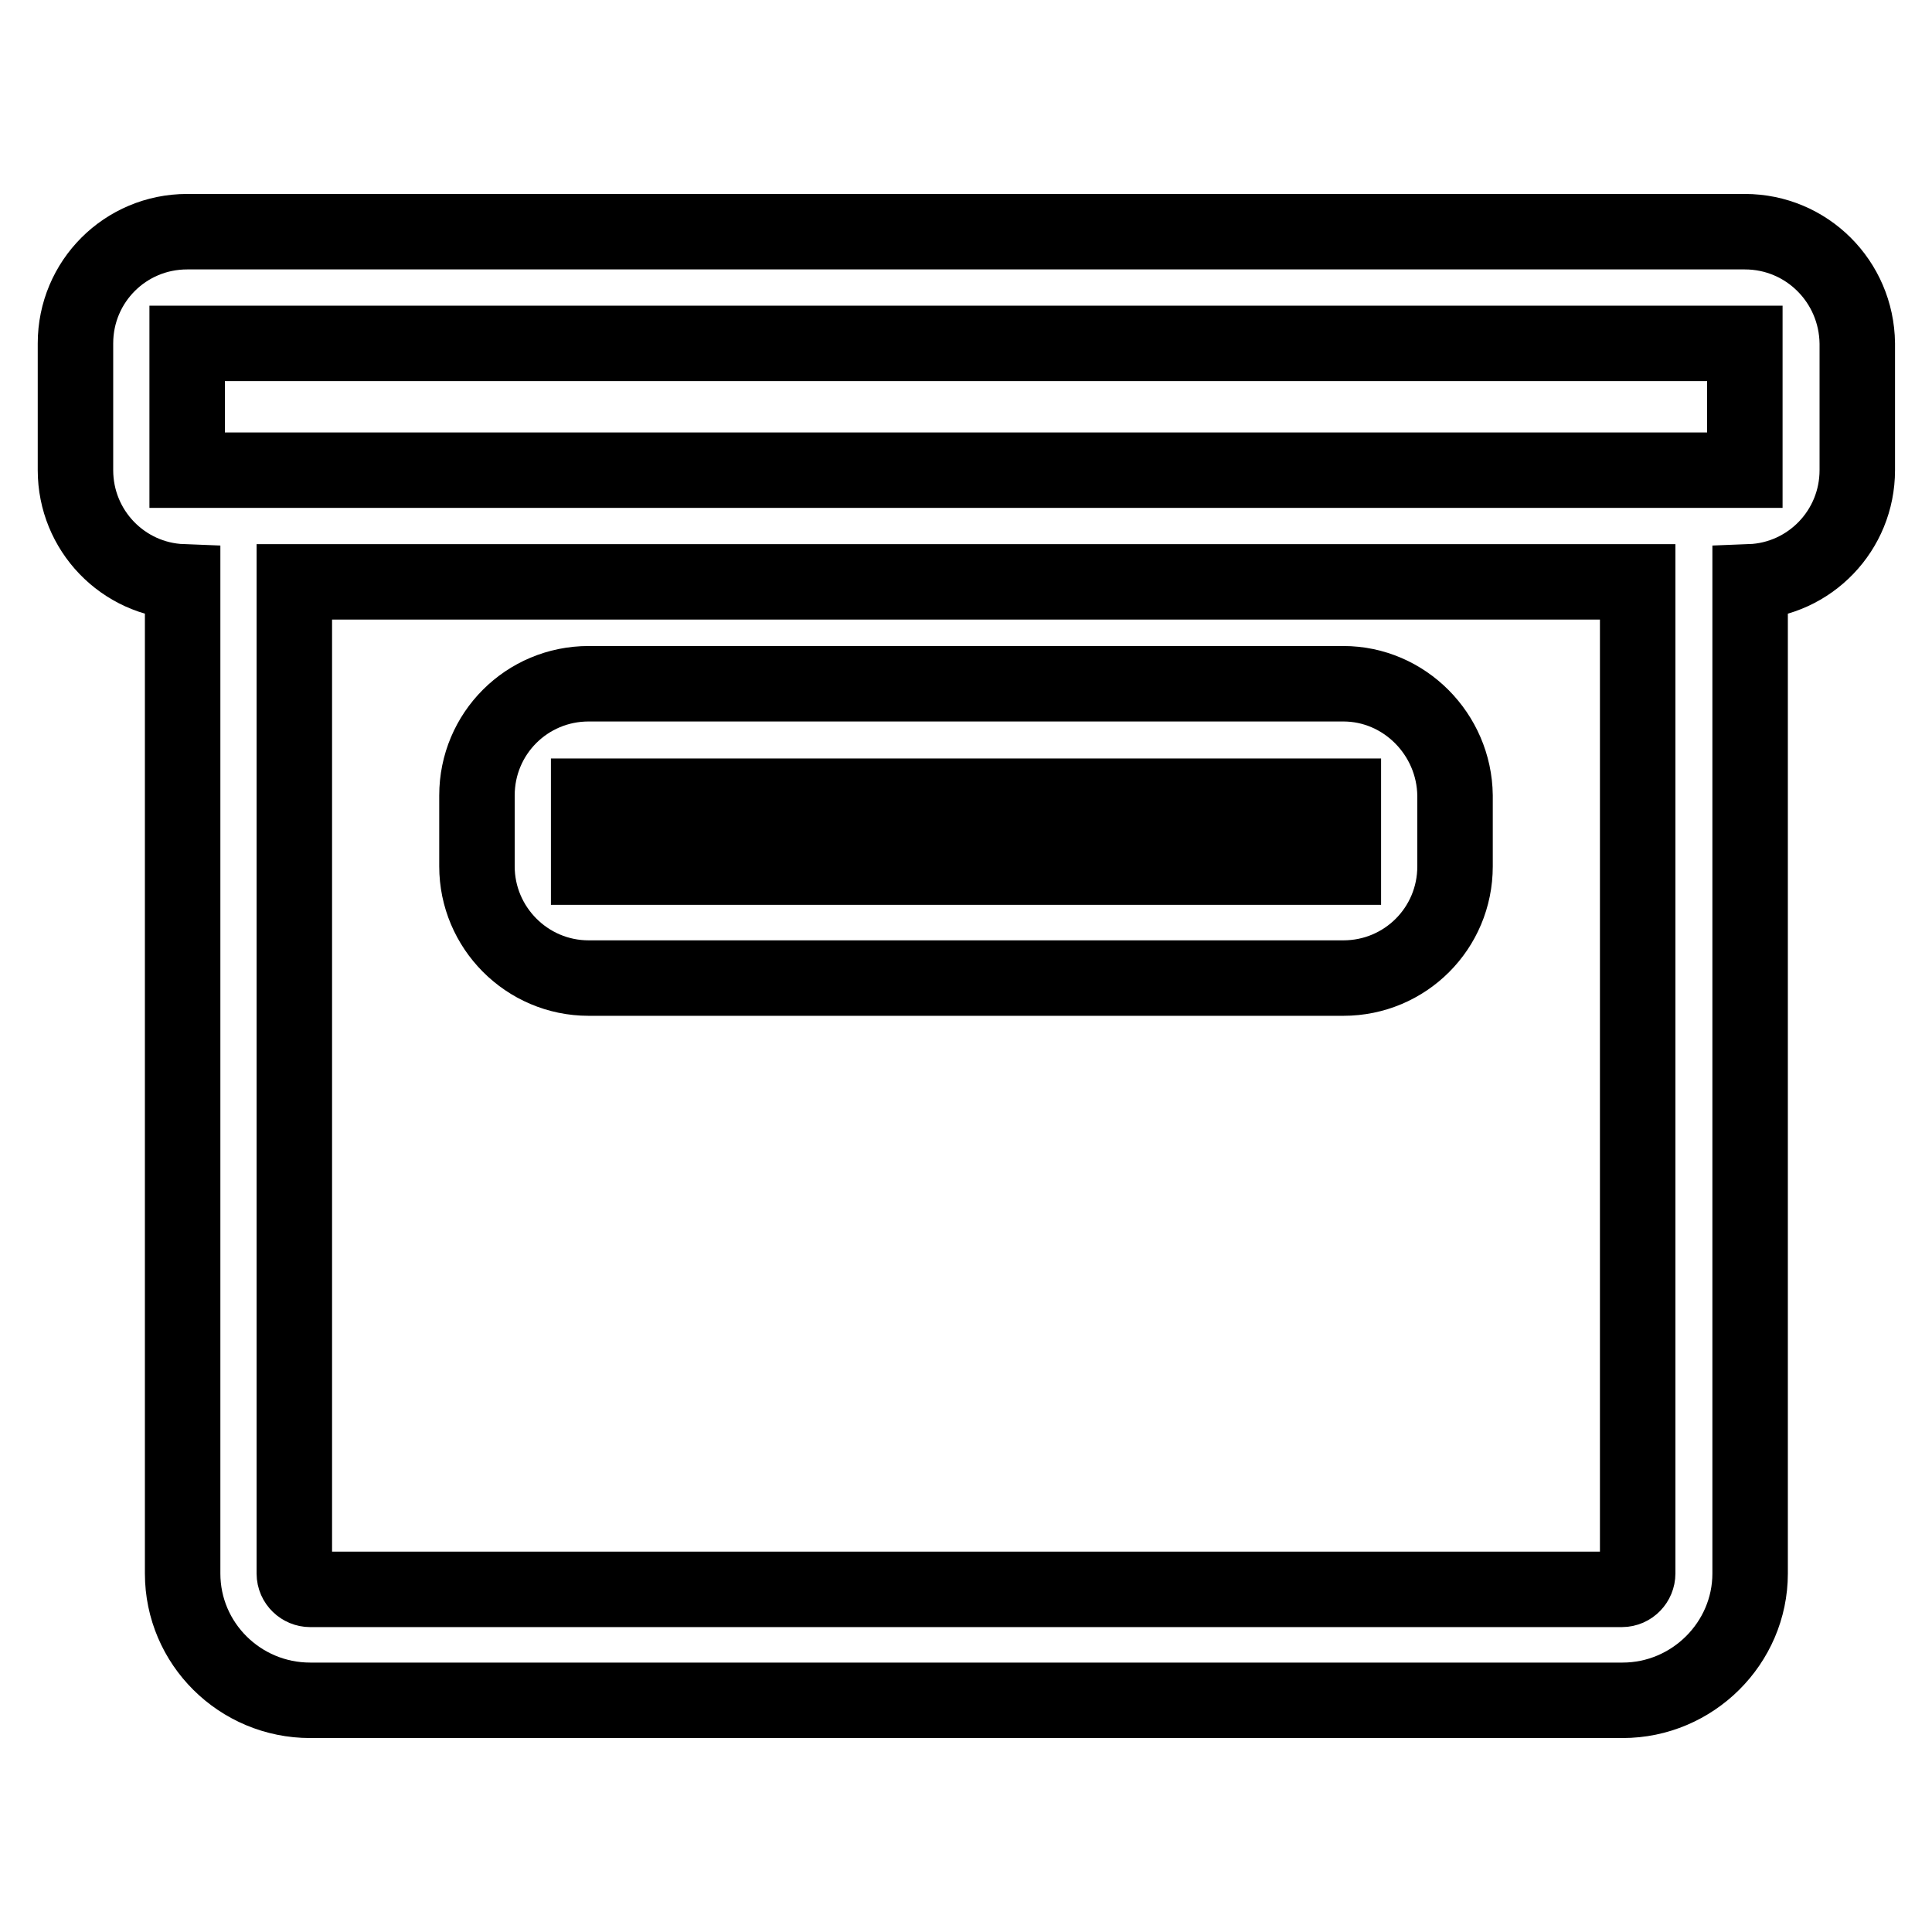<?xml version="1.0" encoding="utf-8"?>
<!-- Svg Vector Icons : http://www.onlinewebfonts.com/icon -->
<!DOCTYPE svg PUBLIC "-//W3C//DTD SVG 1.1//EN" "http://www.w3.org/Graphics/SVG/1.1/DTD/svg11.dtd">
<svg version="1.1" xmlns="http://www.w3.org/2000/svg" xmlns:xlink="http://www.w3.org/1999/xlink" x="0px" y="0px" viewBox="0 0 256 256" enable-background="new 0 0 256 256" xml:space="preserve">
<g> <path stroke-width="10" fill-opacity="0" stroke="#000000"  d="M231.2,30.7H24.8c-8.2,0-14.8,6.6-14.8,14.8v16.8c0,8,6.3,14.5,14.2,14.8c0,0.1,0,0.3,0,0.4v131 c0,9.3,7.6,16.8,16.9,16.8h173.9c9.3,0,16.9-7.6,16.9-16.8v-131c0-0.1,0-0.3,0-0.4c7.9-0.3,14.2-6.8,14.2-14.8V45.5 C246,37.3,239.4,30.7,231.2,30.7z M24.8,45.5h206.4l0,16.8H24.8V45.5z M217,208.5c0,1.1-0.9,2.1-2.1,2.1H41.1 c-1.1,0-2.1-0.9-2.1-2.1v-131c0-0.1,0-0.3,0-0.4h178c0,0.1,0,0.3,0,0.4V208.5L217,208.5z"/> <path stroke-width="10" fill-opacity="0" stroke="#000000"  d="M178,90.6H78c-8.2,0-14.8,6.6-14.8,14.8v9.4c0,8.1,6.6,14.8,14.8,14.8H178c8.2,0,14.8-6.6,14.8-14.8v-9.4 C192.7,97.3,186.1,90.6,178,90.6z M78,114.9v-9.4H178l0,9.4H78z"/></g>
</svg>